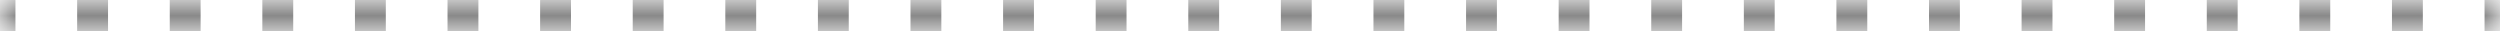 <?xml version="1.0" encoding="UTF-8"?> <svg xmlns="http://www.w3.org/2000/svg" width="80" height="1" viewBox="0 0 80 1" fill="none"><mask id="path-1-inside-1_430_7" fill="white"><path d="M0 0H80V1H0V0Z"></path></mask><path d="M80 0V-0.5H79.506V0V0.5H80V0ZM77.531 0V-0.5H76.543V0V0.5H77.531V0ZM74.568 0V-0.5H73.58V0V0.5H74.568V0ZM71.605 0V-0.5H70.617V0V0.5H71.605V0ZM68.642 0V-0.5H67.654V0V0.5H68.642V0ZM65.679 0V-0.5H64.691V0V0.5H65.679V0ZM62.716 0V-0.5H61.728V0V0.5H62.716V0ZM59.753 0V-0.5H58.765V0V0.5H59.753V0ZM56.79 0V-0.5H55.803V0V0.5H56.79V0ZM53.827 0V-0.5H52.84V0V0.5H53.827V0ZM50.864 0V-0.5H49.877V0V0.5H50.864V0ZM47.901 0V-0.5H46.914V0V0.5H47.901V0ZM44.938 0V-0.5H43.951V0V0.5H44.938V0ZM41.975 0V-0.5H40.988V0V0.5H41.975V0ZM39.012 0V-0.5H38.025V0V0.5H39.012V0ZM36.049 0V-0.5H35.062V0V0.5H36.049V0ZM33.086 0V-0.5H32.099V0V0.5H33.086V0ZM30.123 0V-0.5H29.136V0V0.5H30.123V0ZM27.16 0V-0.5H26.173V0V0.5H27.16V0ZM24.198 0V-0.5H23.21V0V0.5H24.198V0ZM21.235 0V-0.5H20.247V0V0.5H21.235V0ZM18.272 0V-0.5H17.284V0V0.5H18.272V0ZM15.309 0V-0.5H14.321V0V0.5H15.309V0ZM12.346 0V-0.5H11.358V0V0.5H12.346V0ZM9.383 0V-0.5H8.395V0V0.5H9.383V0ZM6.42 0V-0.5H5.432V0V0.5H6.42V0ZM3.457 0V-0.5H2.469V0V0.5H3.457V0ZM0.494 0V-0.5H0V0V0.5H0.494V0ZM80 0V-1H79.506V0V1H80V0ZM77.531 0V-1H76.543V0V1H77.531V0ZM74.568 0V-1H73.58V0V1H74.568V0ZM71.605 0V-1H70.617V0V1H71.605V0ZM68.642 0V-1H67.654V0V1H68.642V0ZM65.679 0V-1H64.691V0V1H65.679V0ZM62.716 0V-1H61.728V0V1H62.716V0ZM59.753 0V-1H58.765V0V1H59.753V0ZM56.79 0V-1H55.803V0V1H56.79V0ZM53.827 0V-1H52.84V0V1H53.827V0ZM50.864 0V-1H49.877V0V1H50.864V0ZM47.901 0V-1H46.914V0V1H47.901V0ZM44.938 0V-1H43.951V0V1H44.938V0ZM41.975 0V-1H40.988V0V1H41.975V0ZM39.012 0V-1H38.025V0V1H39.012V0ZM36.049 0V-1H35.062V0V1H36.049V0ZM33.086 0V-1H32.099V0V1H33.086V0ZM30.123 0V-1H29.136V0V1H30.123V0ZM27.16 0V-1H26.173V0V1H27.16V0ZM24.198 0V-1H23.21V0V1H24.198V0ZM21.235 0V-1H20.247V0V1H21.235V0ZM18.272 0V-1H17.284V0V1H18.272V0ZM15.309 0V-1H14.321V0V1H15.309V0ZM12.346 0V-1H11.358V0V1H12.346V0ZM9.383 0V-1H8.395V0V1H9.383V0ZM6.42 0V-1H5.432V0V1H6.42V0ZM3.457 0V-1H2.469V0V1H3.457V0ZM0.494 0V-1H0V0V1H0.494V0Z" fill="#898989" mask="url(#path-1-inside-1_430_7)"></path></svg> 